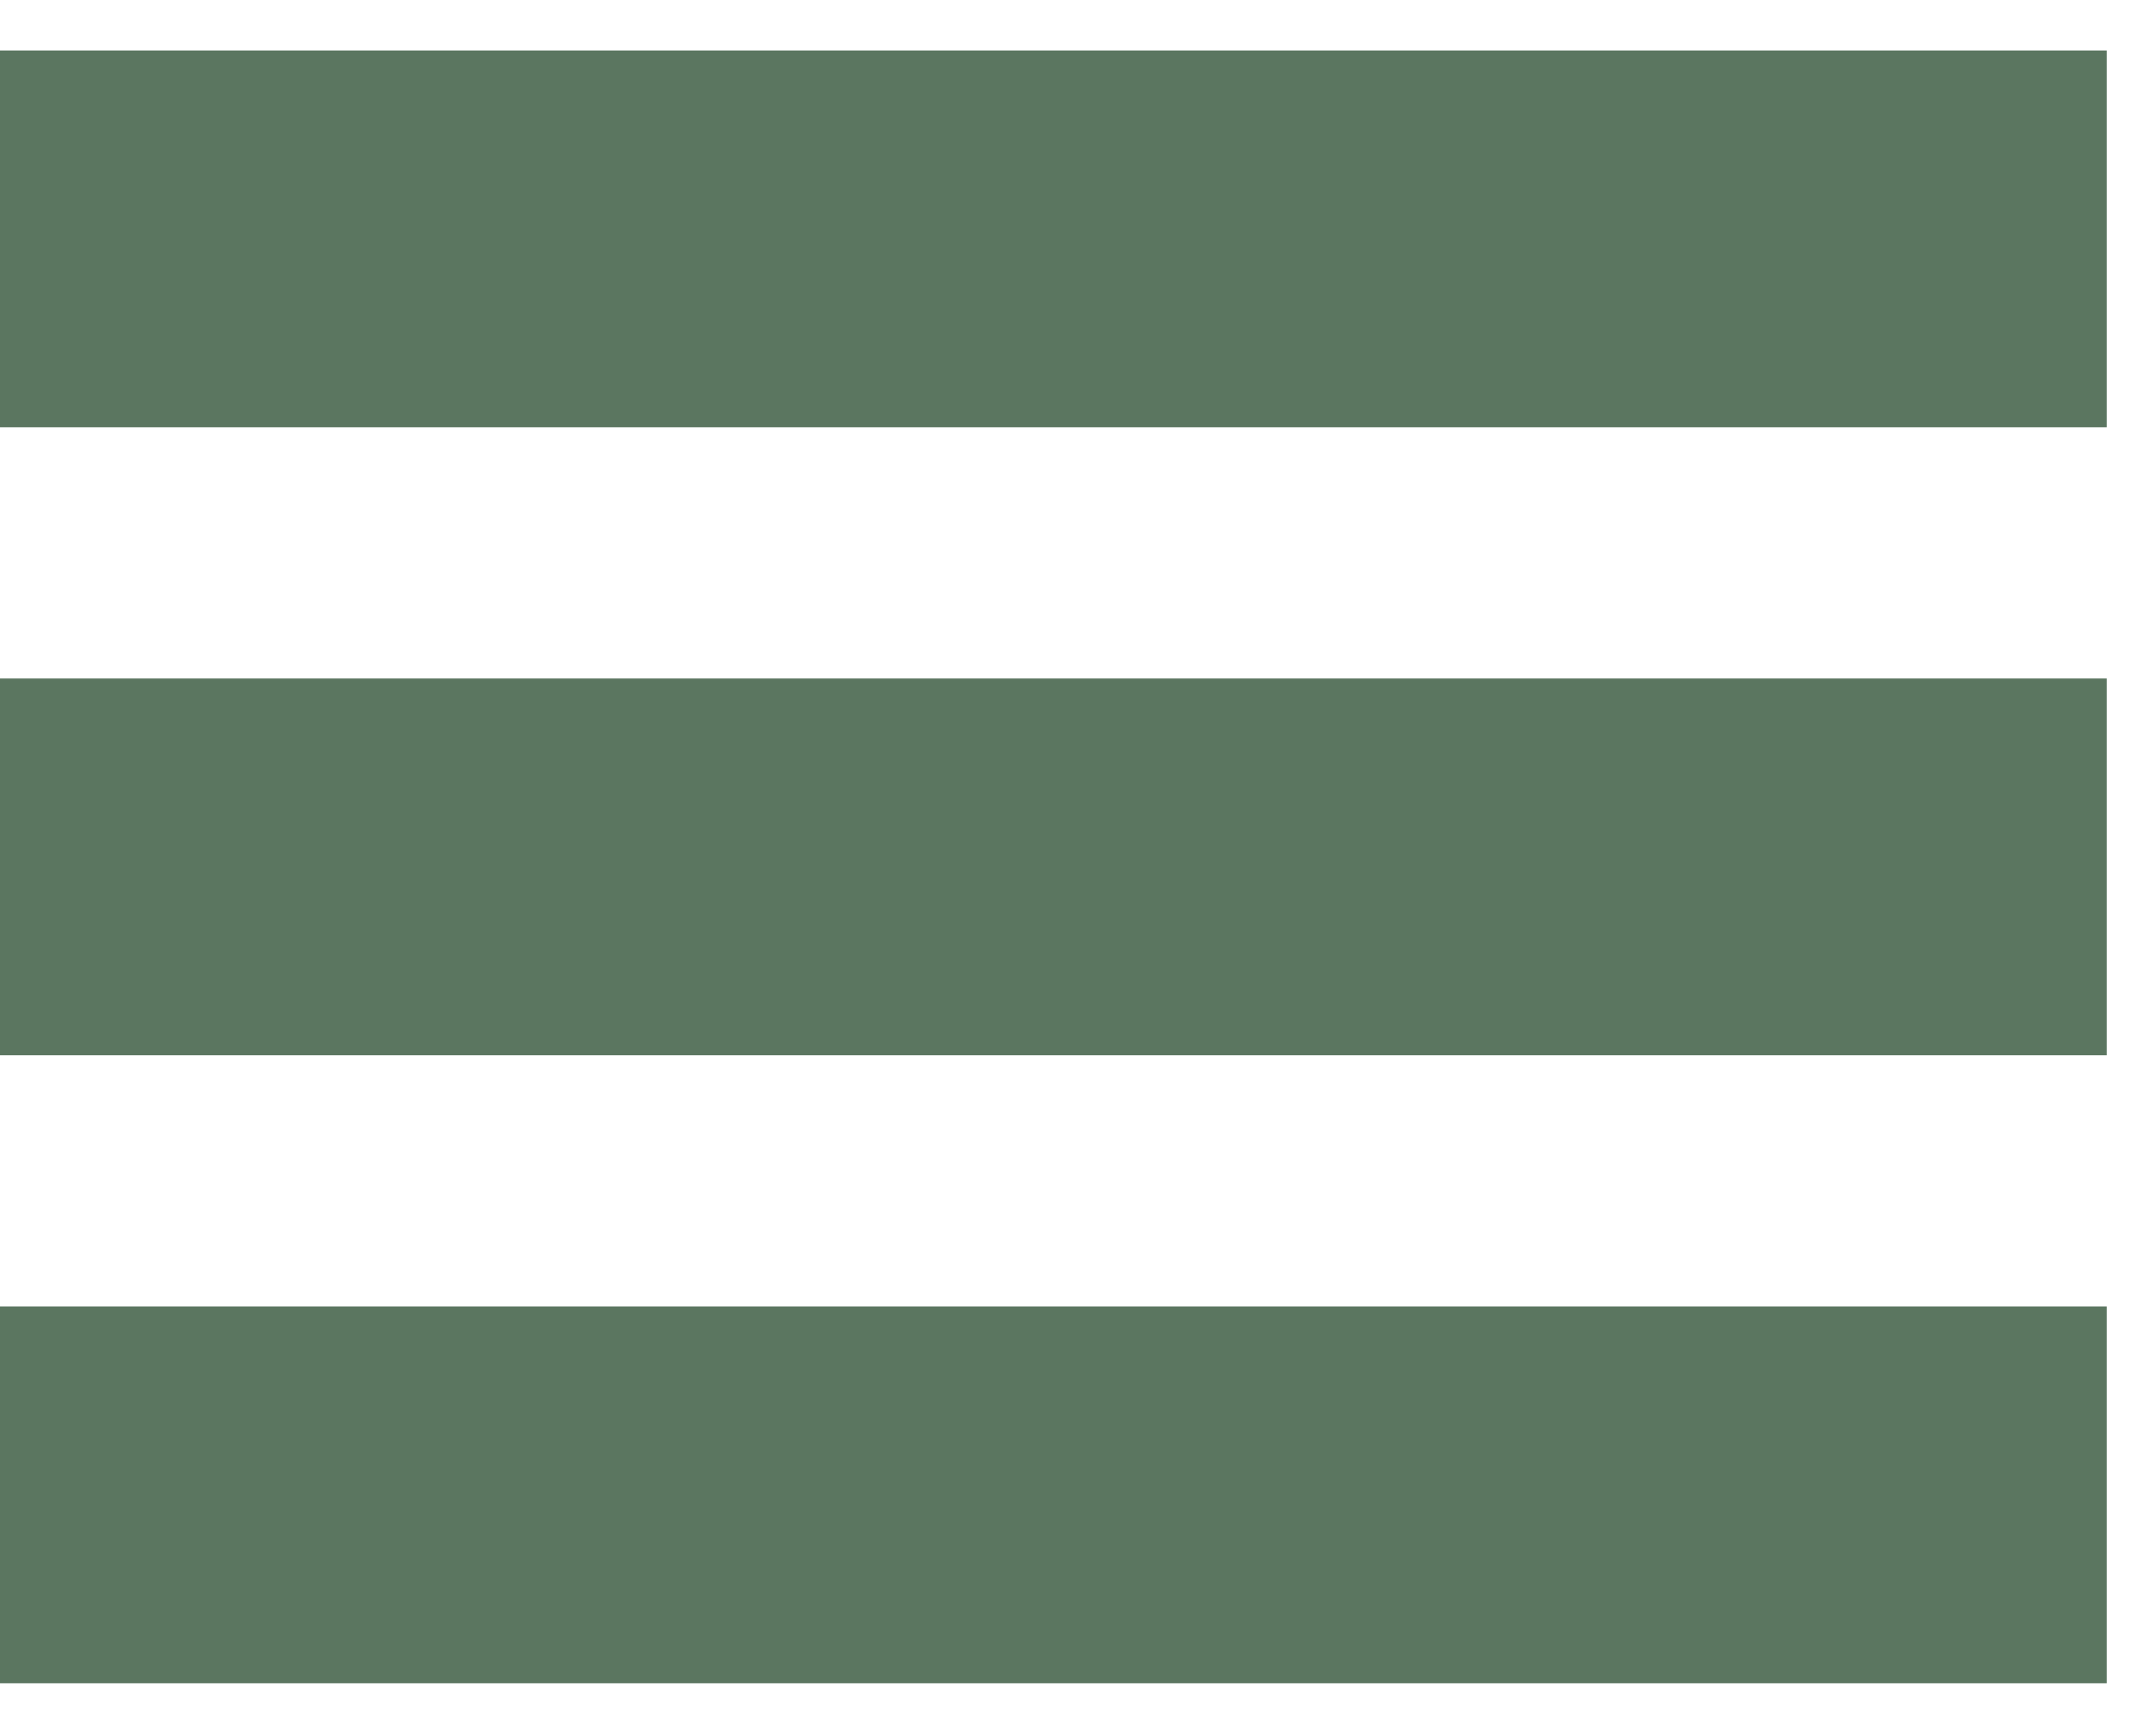 <svg width="37" height="30" viewBox="0 0 37 30" fill="none" xmlns="http://www.w3.org/2000/svg">
<rect y="0.873" width="36.407" height="6.511" fill="#5B7660"/>
<rect y="11.725" width="36.407" height="6.511" fill="#5B7660"/>
<rect y="22.577" width="36.407" height="6.511" fill="#5B7660"/>
</svg>
